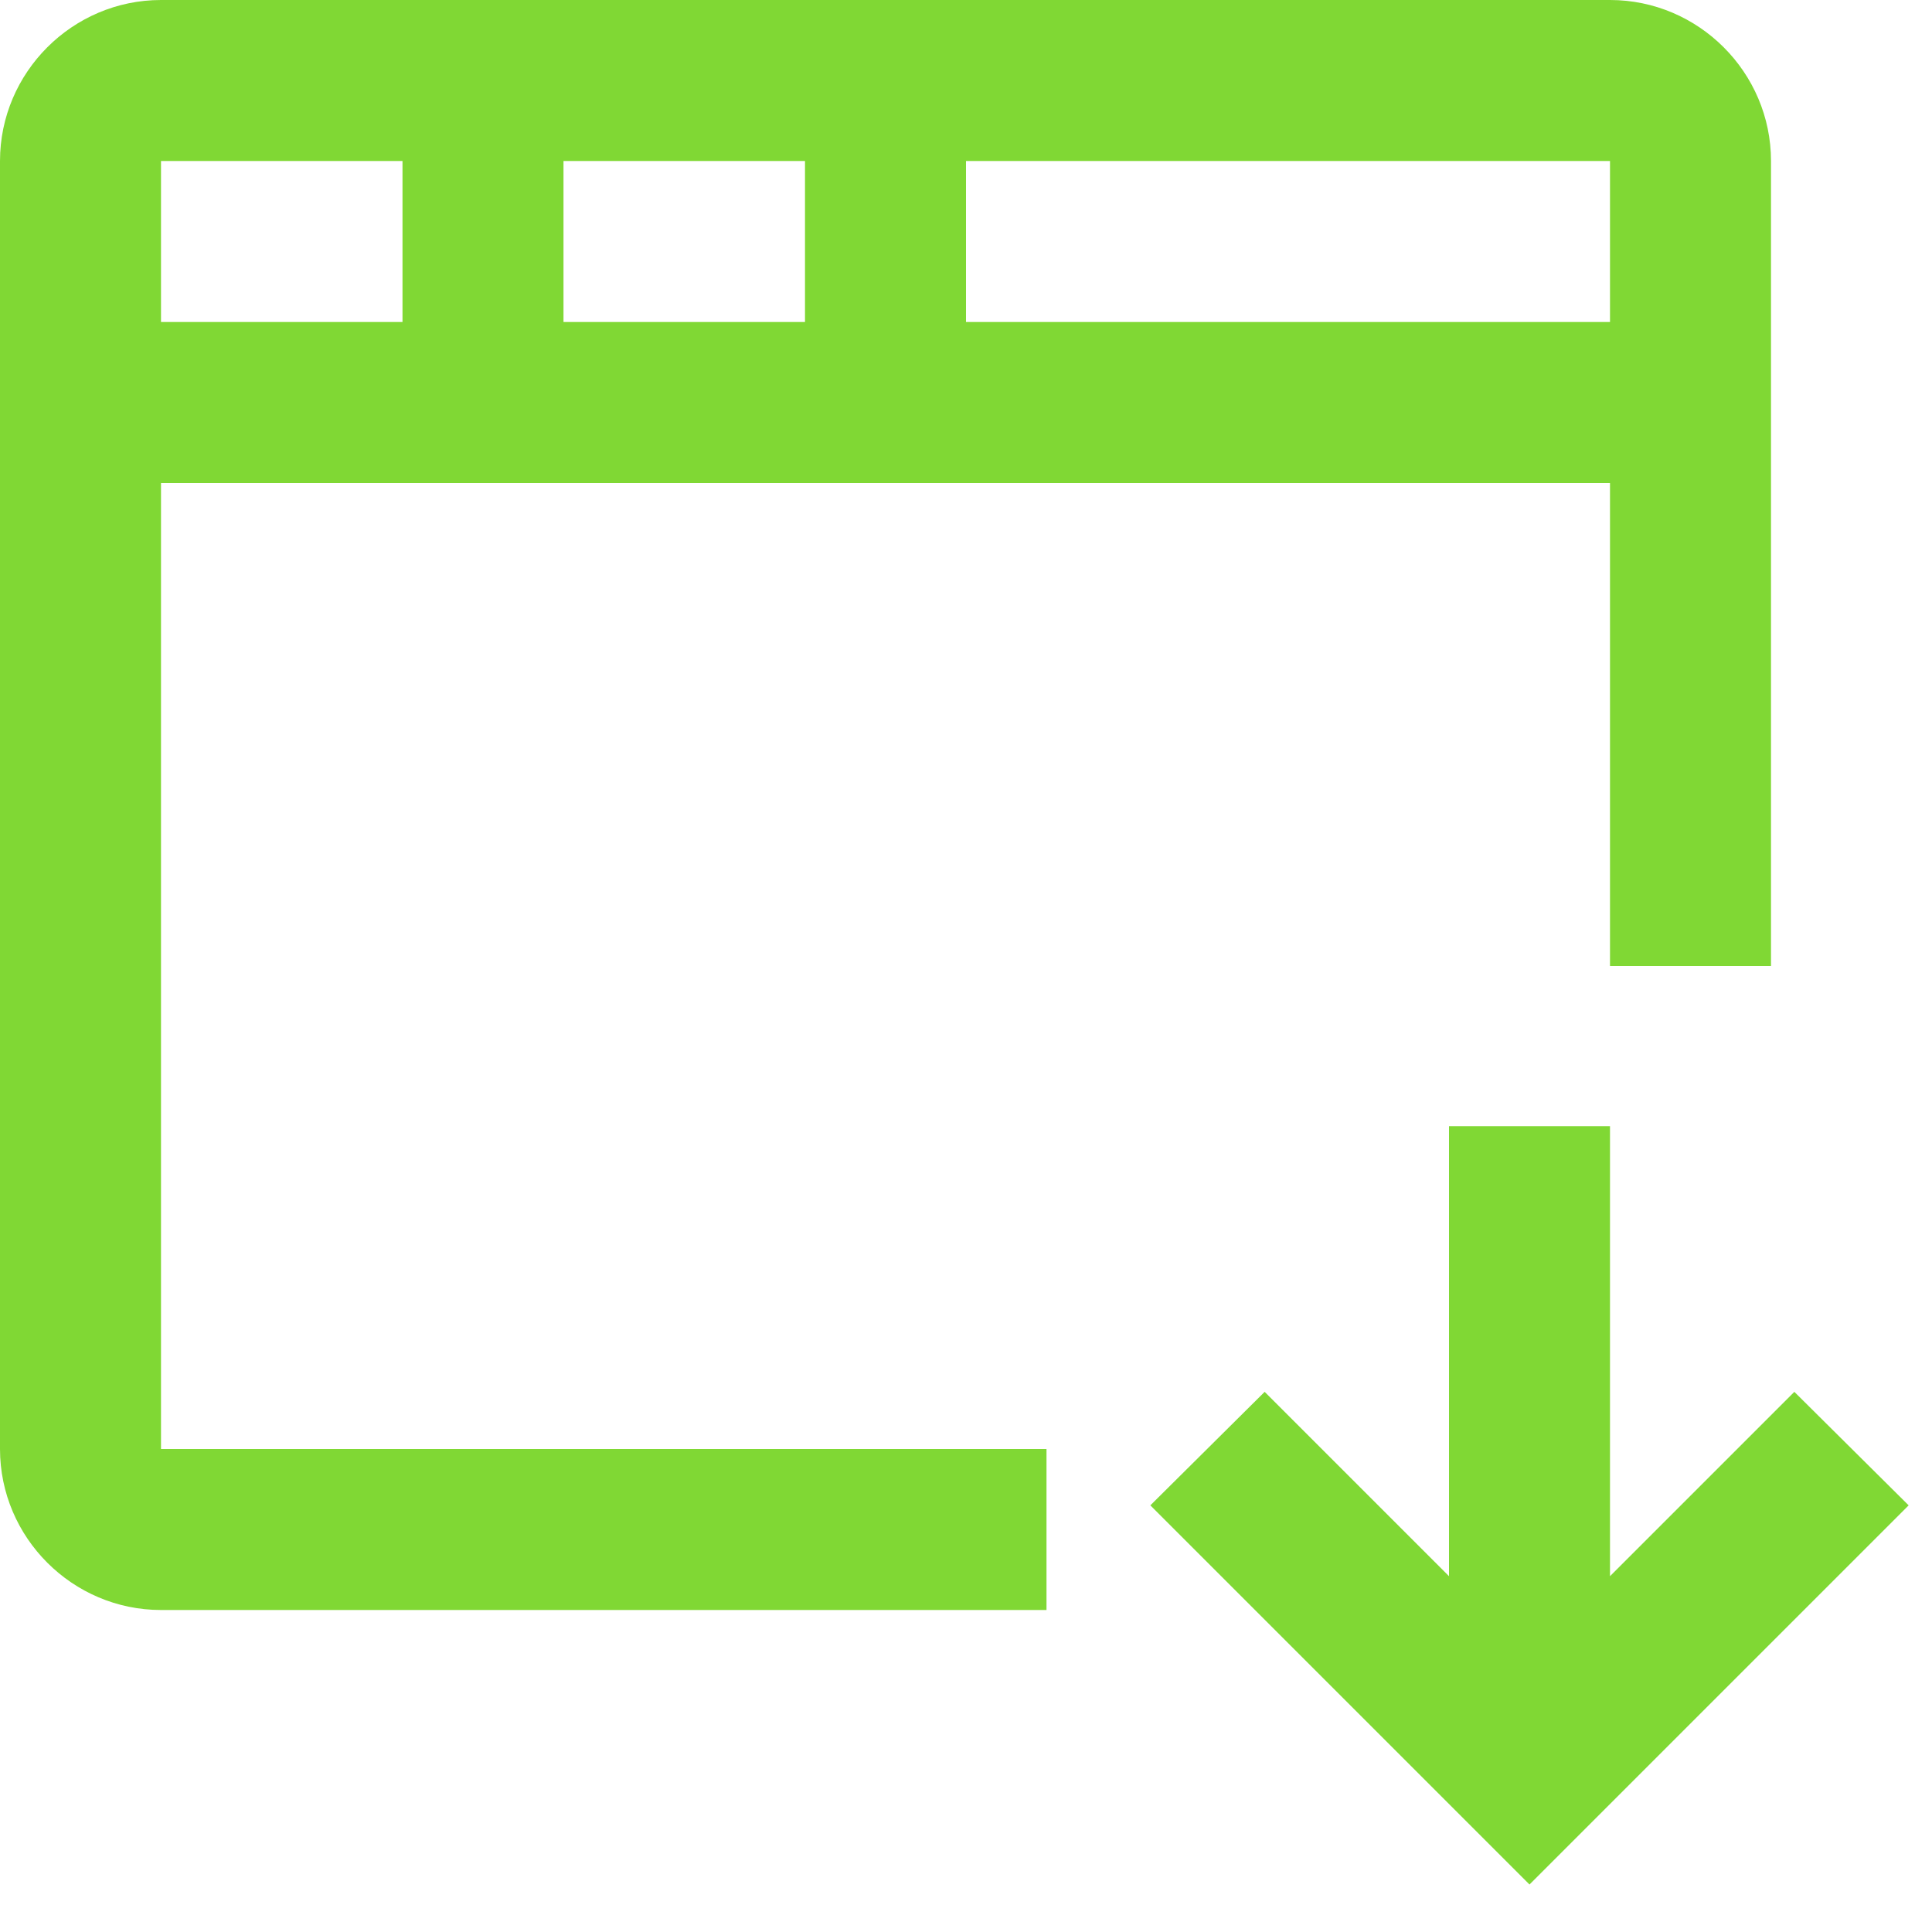 <?xml version="1.0" encoding="UTF-8"?>
<svg id="Laag_1" data-name="Laag 1" xmlns="http://www.w3.org/2000/svg" viewBox="0 0 24 24">
  <g id="Frame_-_24px" data-name="Frame - 24px">
    <rect width="24" height="24" fill="none"/>
  </g>
  <g id="Line_Icons" data-name="Line Icons">
    <g>
      <path d="M2,6H20v6h2V2c0-1.1-.9-2-2-2H2C.9,0,0,.9,0,2V18c0,1.1,.9,2,2,2H13v-2H2V6Zm5-2V2h3v2h-3Zm13,0H12V2h8v2ZM5,2v2H2V2h3Z" fill="#80d834"/>
      <polygon points="22.29 17.29 20 19.58 20 13.99 18 13.99 18 19.58 15.71 17.29 14.29 18.7 19 23.41 23.71 18.7 22.29 17.29" fill="#80d834"/>
    </g>
  </g>
</svg>